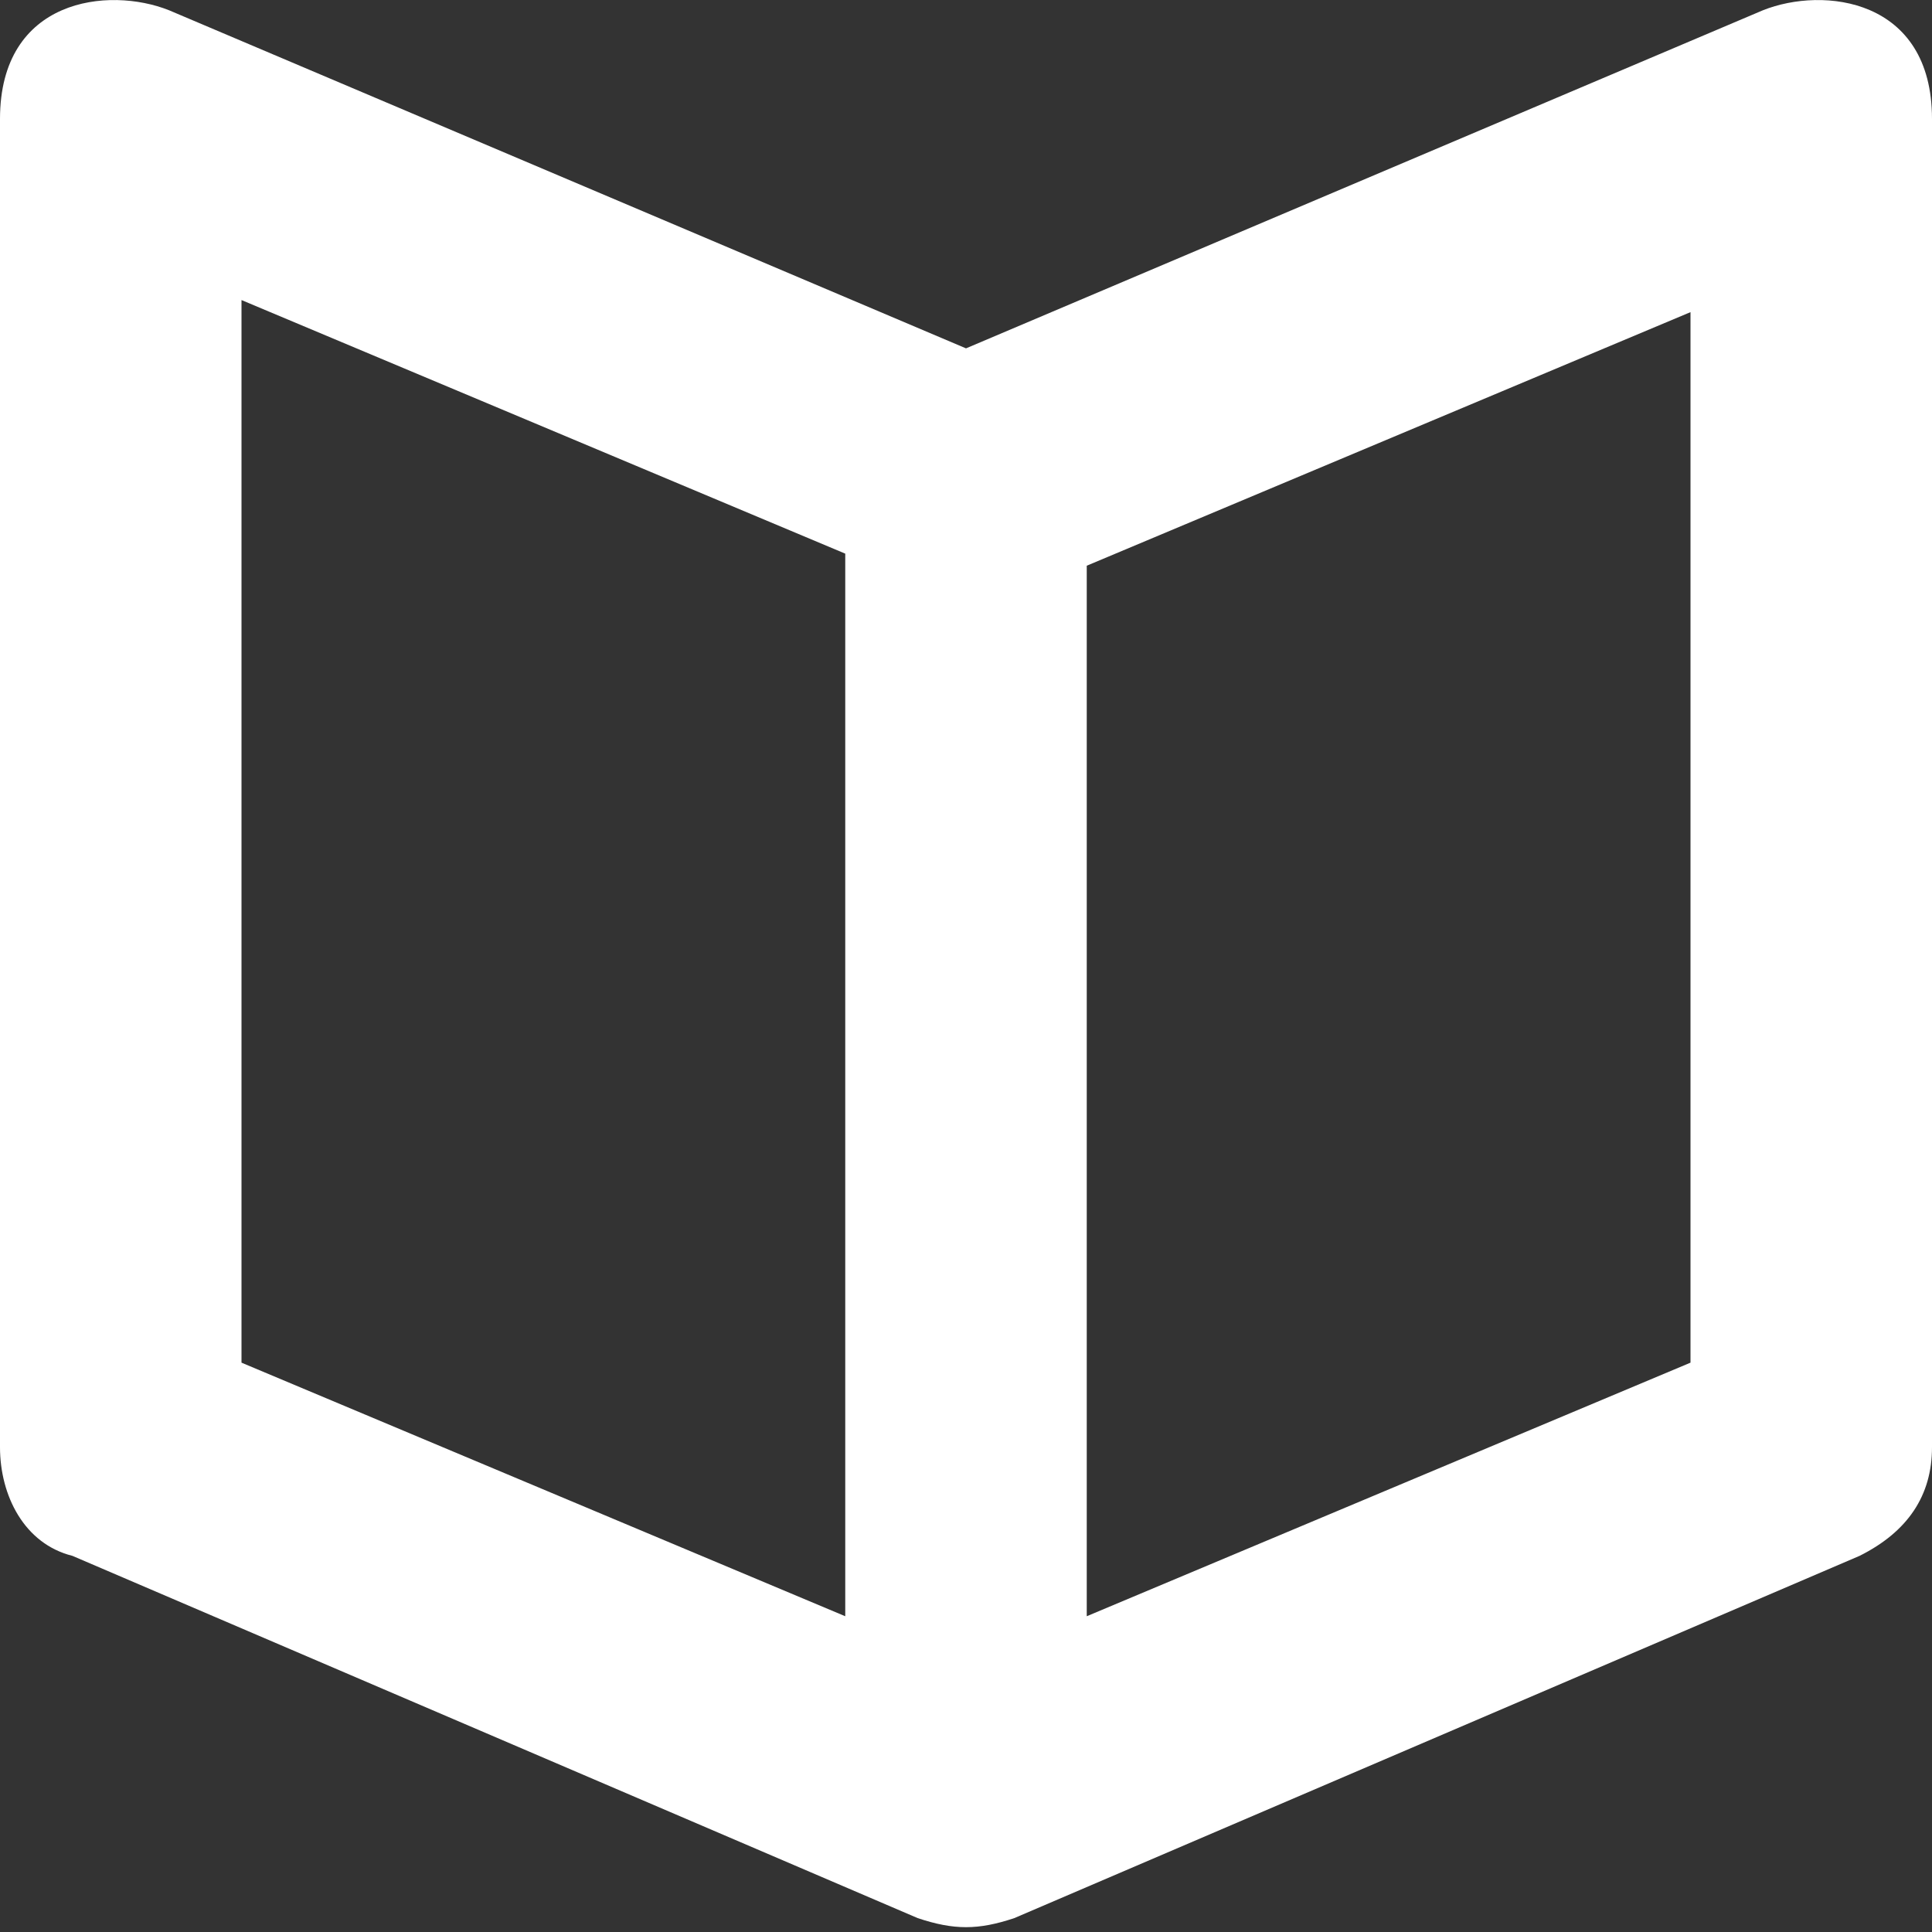<?xml version="1.0" encoding="UTF-8"?>
<svg xmlns="http://www.w3.org/2000/svg" width="16" height="16" viewBox="0 0 16 16" fill="none">
  <rect x="0" y="0" width="16" height="16" fill="#333333" stroke="none"/>
  <path fill-rule="evenodd" clip-rule="evenodd" d="M14.6 0.085L8 2.885L1.4 0.085C0.9 -0.115 0 -0.015 0 0.985V11.985C0 12.385 0.2 12.785 0.6 12.885L7.6 15.885C7.9 15.985 8.1 15.985 8.4 15.885L15.4 12.885C15.8 12.685 16 12.385 16 11.985V0.985C16 -0.015 15.1 -0.115 14.6 0.085ZM2 2.485L7 4.585V13.385L2 11.285V2.485ZM9 13.385L14 11.285V2.585L9 4.685V13.385Z" fill="white"></path>
</svg>

